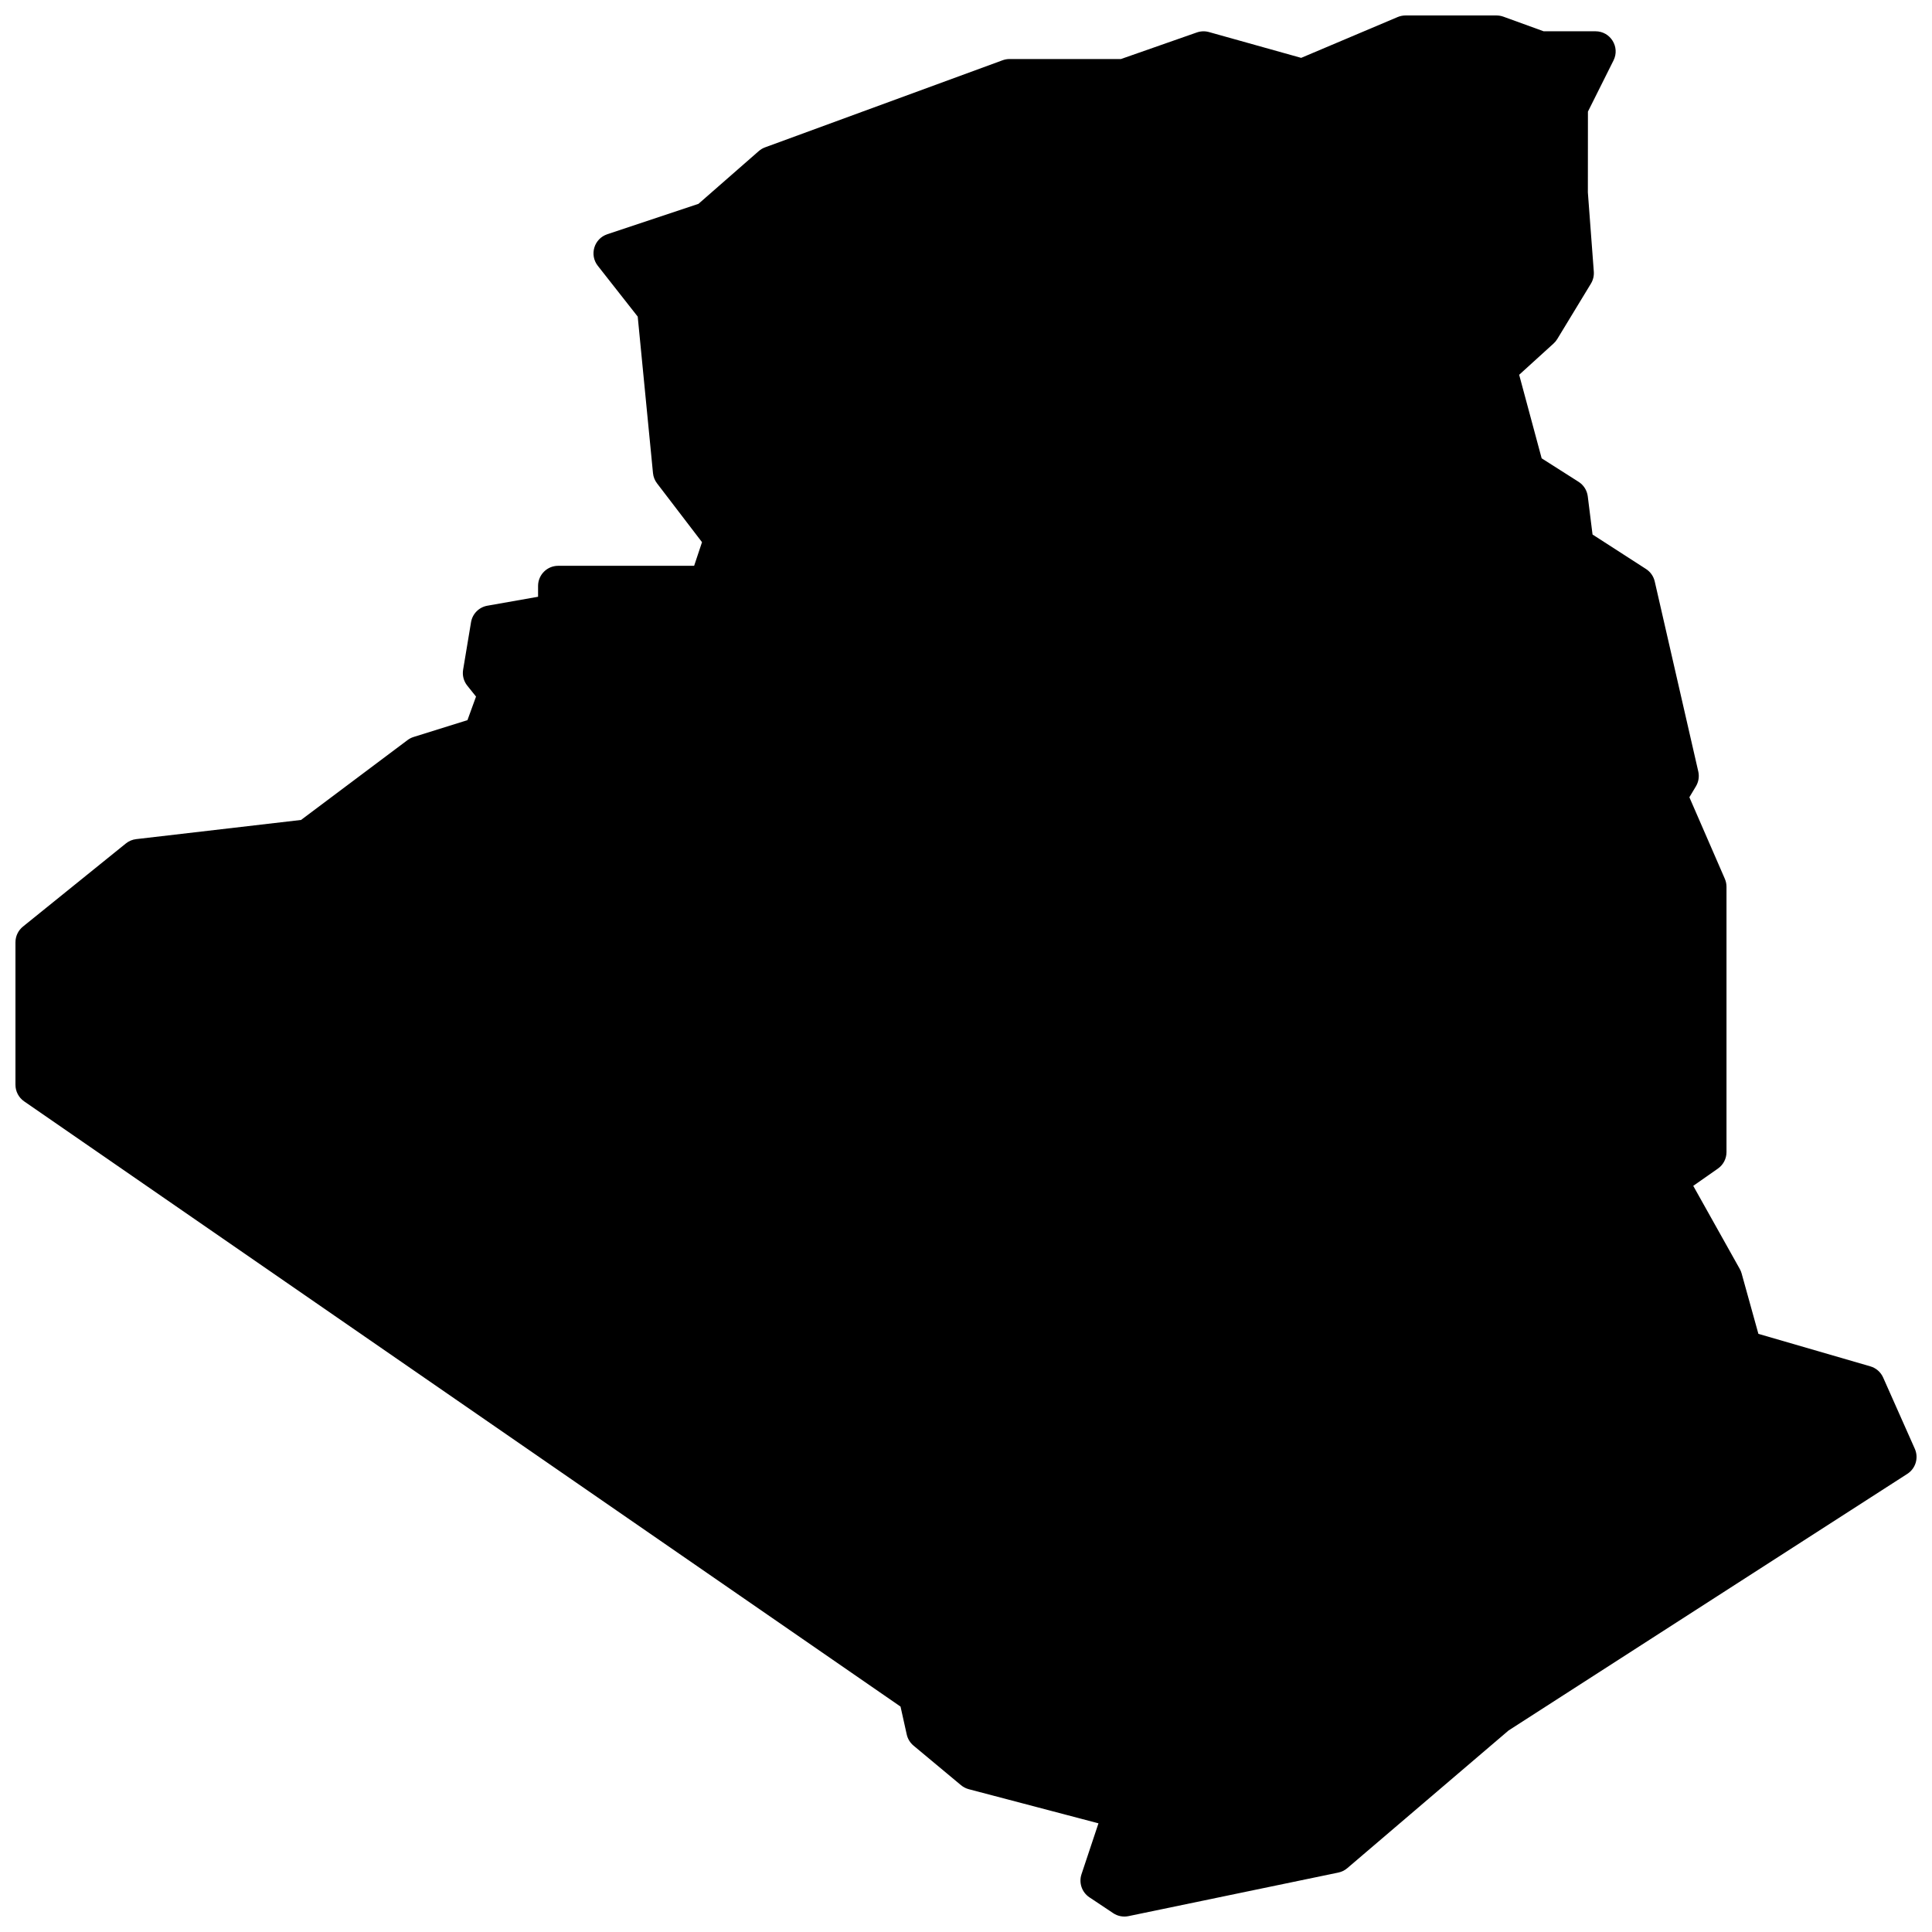 <?xml version="1.0" encoding="UTF-8"?>
<!-- Uploaded to: ICON Repo, www.svgrepo.com, Generator: ICON Repo Mixer Tools -->
<svg width="800px" height="800px" version="1.1" viewBox="144 144 512 512" xmlns="http://www.w3.org/2000/svg">
 <defs>
  <clipPath id="a">
   <path d="m148.09 148.09h503.81v503.81h-503.81z"/>
  </clipPath>
 </defs>
 <g clip-path="url(#a)">
  <path d="m553.08 152.29h13.746c3.969 0 6.547 4.176 4.773 7.723l-6.781 13.566-0.016 21.422 1.574 20.984c0.082 1.109-0.184 2.215-0.758 3.168l-8.922 14.688c-0.266 0.438-0.59 0.836-0.969 1.18l-9.133 8.301 5.961 22.137 9.789 6.231c1.344 0.855 2.234 2.262 2.43 3.84l1.266 10.121 14.172 9.141c1.168 0.754 1.996 1.934 2.309 3.293l11.539 50.363c0.309 1.344 0.086 2.754-0.625 3.934l-1.734 2.894 9.398 21.613c0.293 0.672 0.441 1.395 0.441 2.129v70.297c0 1.742-0.848 3.371-2.273 4.371l-6.539 4.578 12.328 22.02c0.211 0.371 0.371 0.766 0.488 1.18l4.449 16.02 29.668 8.613c1.512 0.438 2.75 1.52 3.391 2.957l8.391 18.887c1.07 2.402 0.227 5.227-1.988 6.652l-105.67 68.004-42.746 36.492c-0.68 0.582-1.5 0.98-2.379 1.164l-55.609 11.543c-1.398 0.289-2.856 0.008-4.043-0.785l-6.297-4.199c-2-1.332-2.863-3.844-2.102-6.125l4.496-13.488-34.367-9.043c-0.754-0.199-1.457-0.562-2.059-1.062l-12.59-10.492c-0.906-0.754-1.535-1.789-1.793-2.941l-1.645-7.398-232.25-160.39c-1.445-0.996-2.305-2.641-2.305-4.391v-37.773c0-1.613 0.73-3.137 1.984-4.152l27.277-22.031c0.785-0.637 1.734-1.035 2.738-1.148l43.684-5.082 28.227-21.168c0.484-0.363 1.031-0.645 1.609-0.824l14.266-4.457 2.273-6.246-2.328-2.906c-0.945-1.184-1.344-2.715-1.094-4.211l2.098-12.59c0.371-2.231 2.109-3.984 4.336-4.375l13.43-2.371v-2.867c0-2.949 2.387-5.336 5.332-5.336h36.027l2.086-6.262-11.922-15.59c-0.605-0.789-0.977-1.734-1.07-2.723l-4.047-41.469-10.578-13.461c-2.281-2.902-0.996-7.191 2.508-8.359l24.164-8.055 15.98-13.98c0.492-0.434 1.059-0.77 1.676-0.996l62.953-23.082c0.59-0.215 1.211-0.324 1.836-0.324h29.523l20.125-7.047c1.035-0.359 2.152-0.395 3.203-0.102l24.434 6.84 25.559-10.812c0.66-0.277 1.367-0.422 2.078-0.422h24.133c0.625 0 1.238 0.109 1.824 0.32z" fill-rule="evenodd"/>
 </g>
</svg>